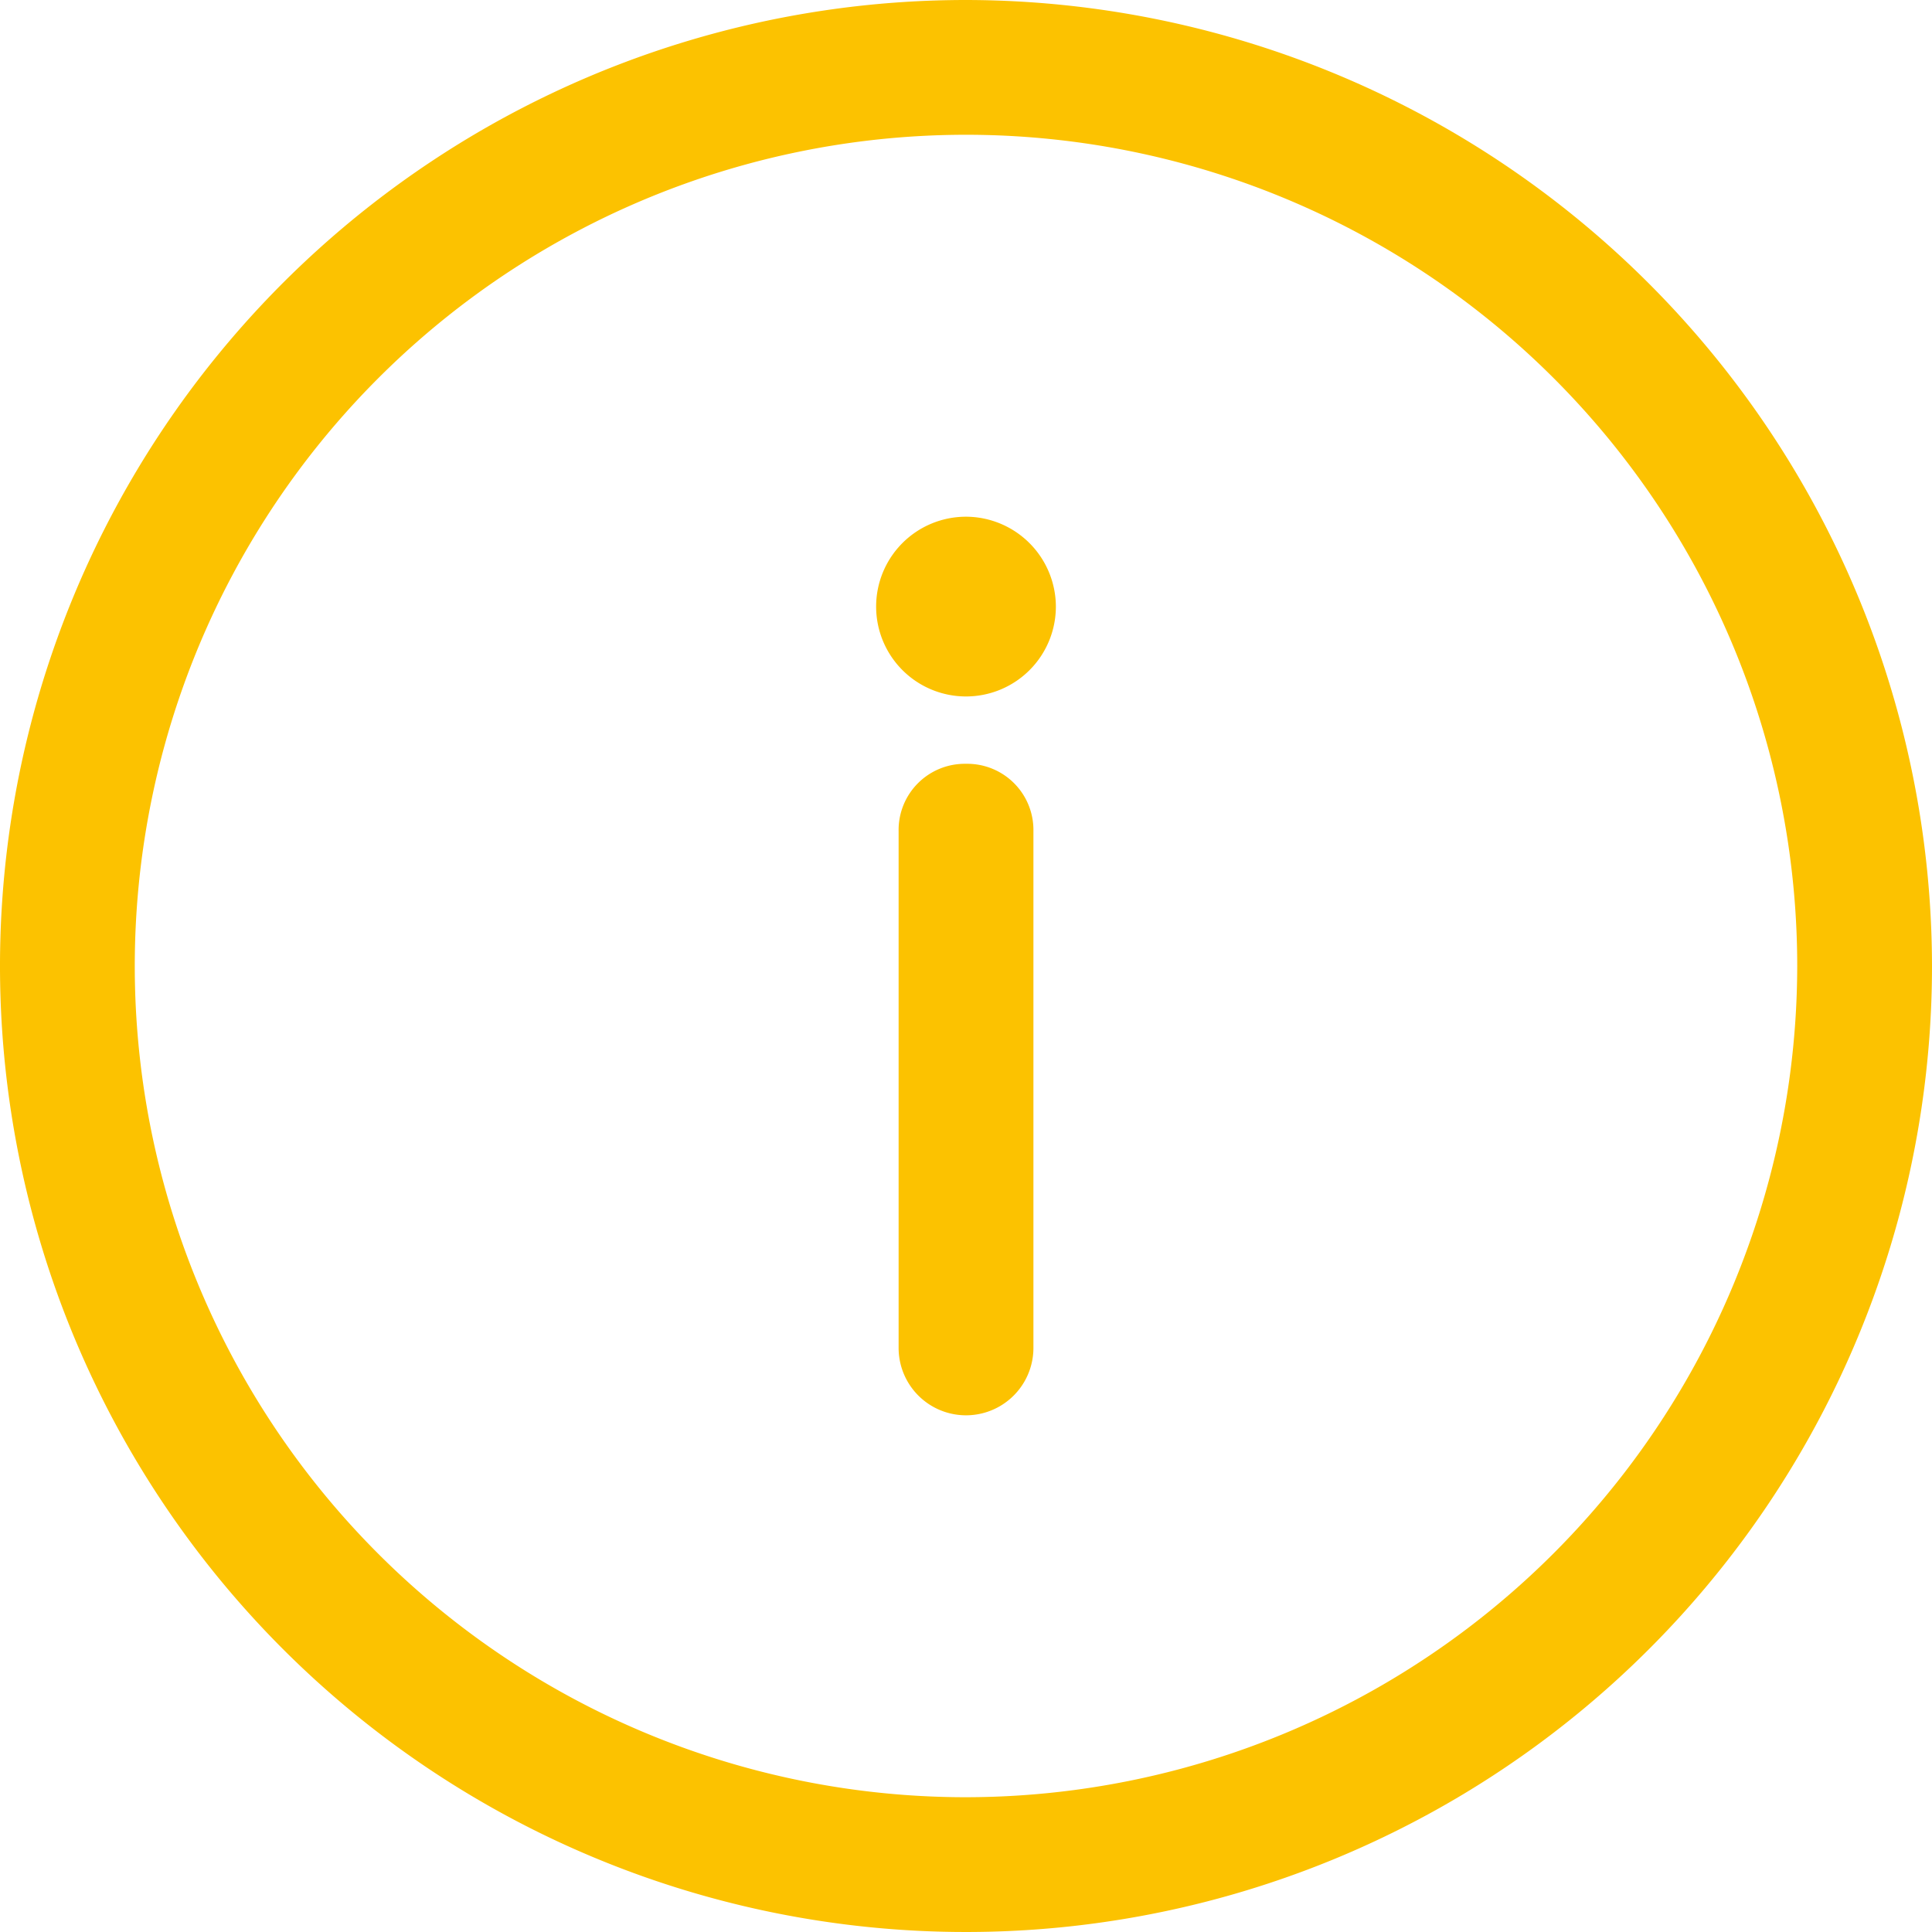 <svg xmlns="http://www.w3.org/2000/svg" width="59.72" height="59.72" viewBox="0 0 59.72 59.72">
  <g id="Group_3482" data-name="Group 3482" transform="translate(-1520.781 -2610)">
    <g id="Group_3346" data-name="Group 3346" transform="translate(1520.781 2610)">
      <path id="Path_1530" data-name="Path 1530" d="M36.86,7A29.86,29.86,0,1,0,66.72,36.86,29.9,29.9,0,0,0,36.86,7Zm0,55.554A25.694,25.694,0,1,1,62.554,36.86,25.724,25.724,0,0,1,36.86,62.554Z" transform="translate(-7 -7)" fill="#fcc200"/>
      <path id="Path_1531" data-name="Path 1531" d="M49.083,41A2.046,2.046,0,0,0,47,43.083V59.055a2.083,2.083,0,0,0,4.167,0V43.083A2.046,2.046,0,0,0,49.083,41Z" transform="translate(-19.223 -17.39)" fill="#fcc200"/>
      <path id="Path_1532" data-name="Path 1532" d="M48.778,30a2.778,2.778,0,1,0,2.778,2.778A2.786,2.786,0,0,0,48.778,30Z" transform="translate(-18.918 -14.028)" fill="#fcc200"/>
    </g>
  </g>
</svg>

